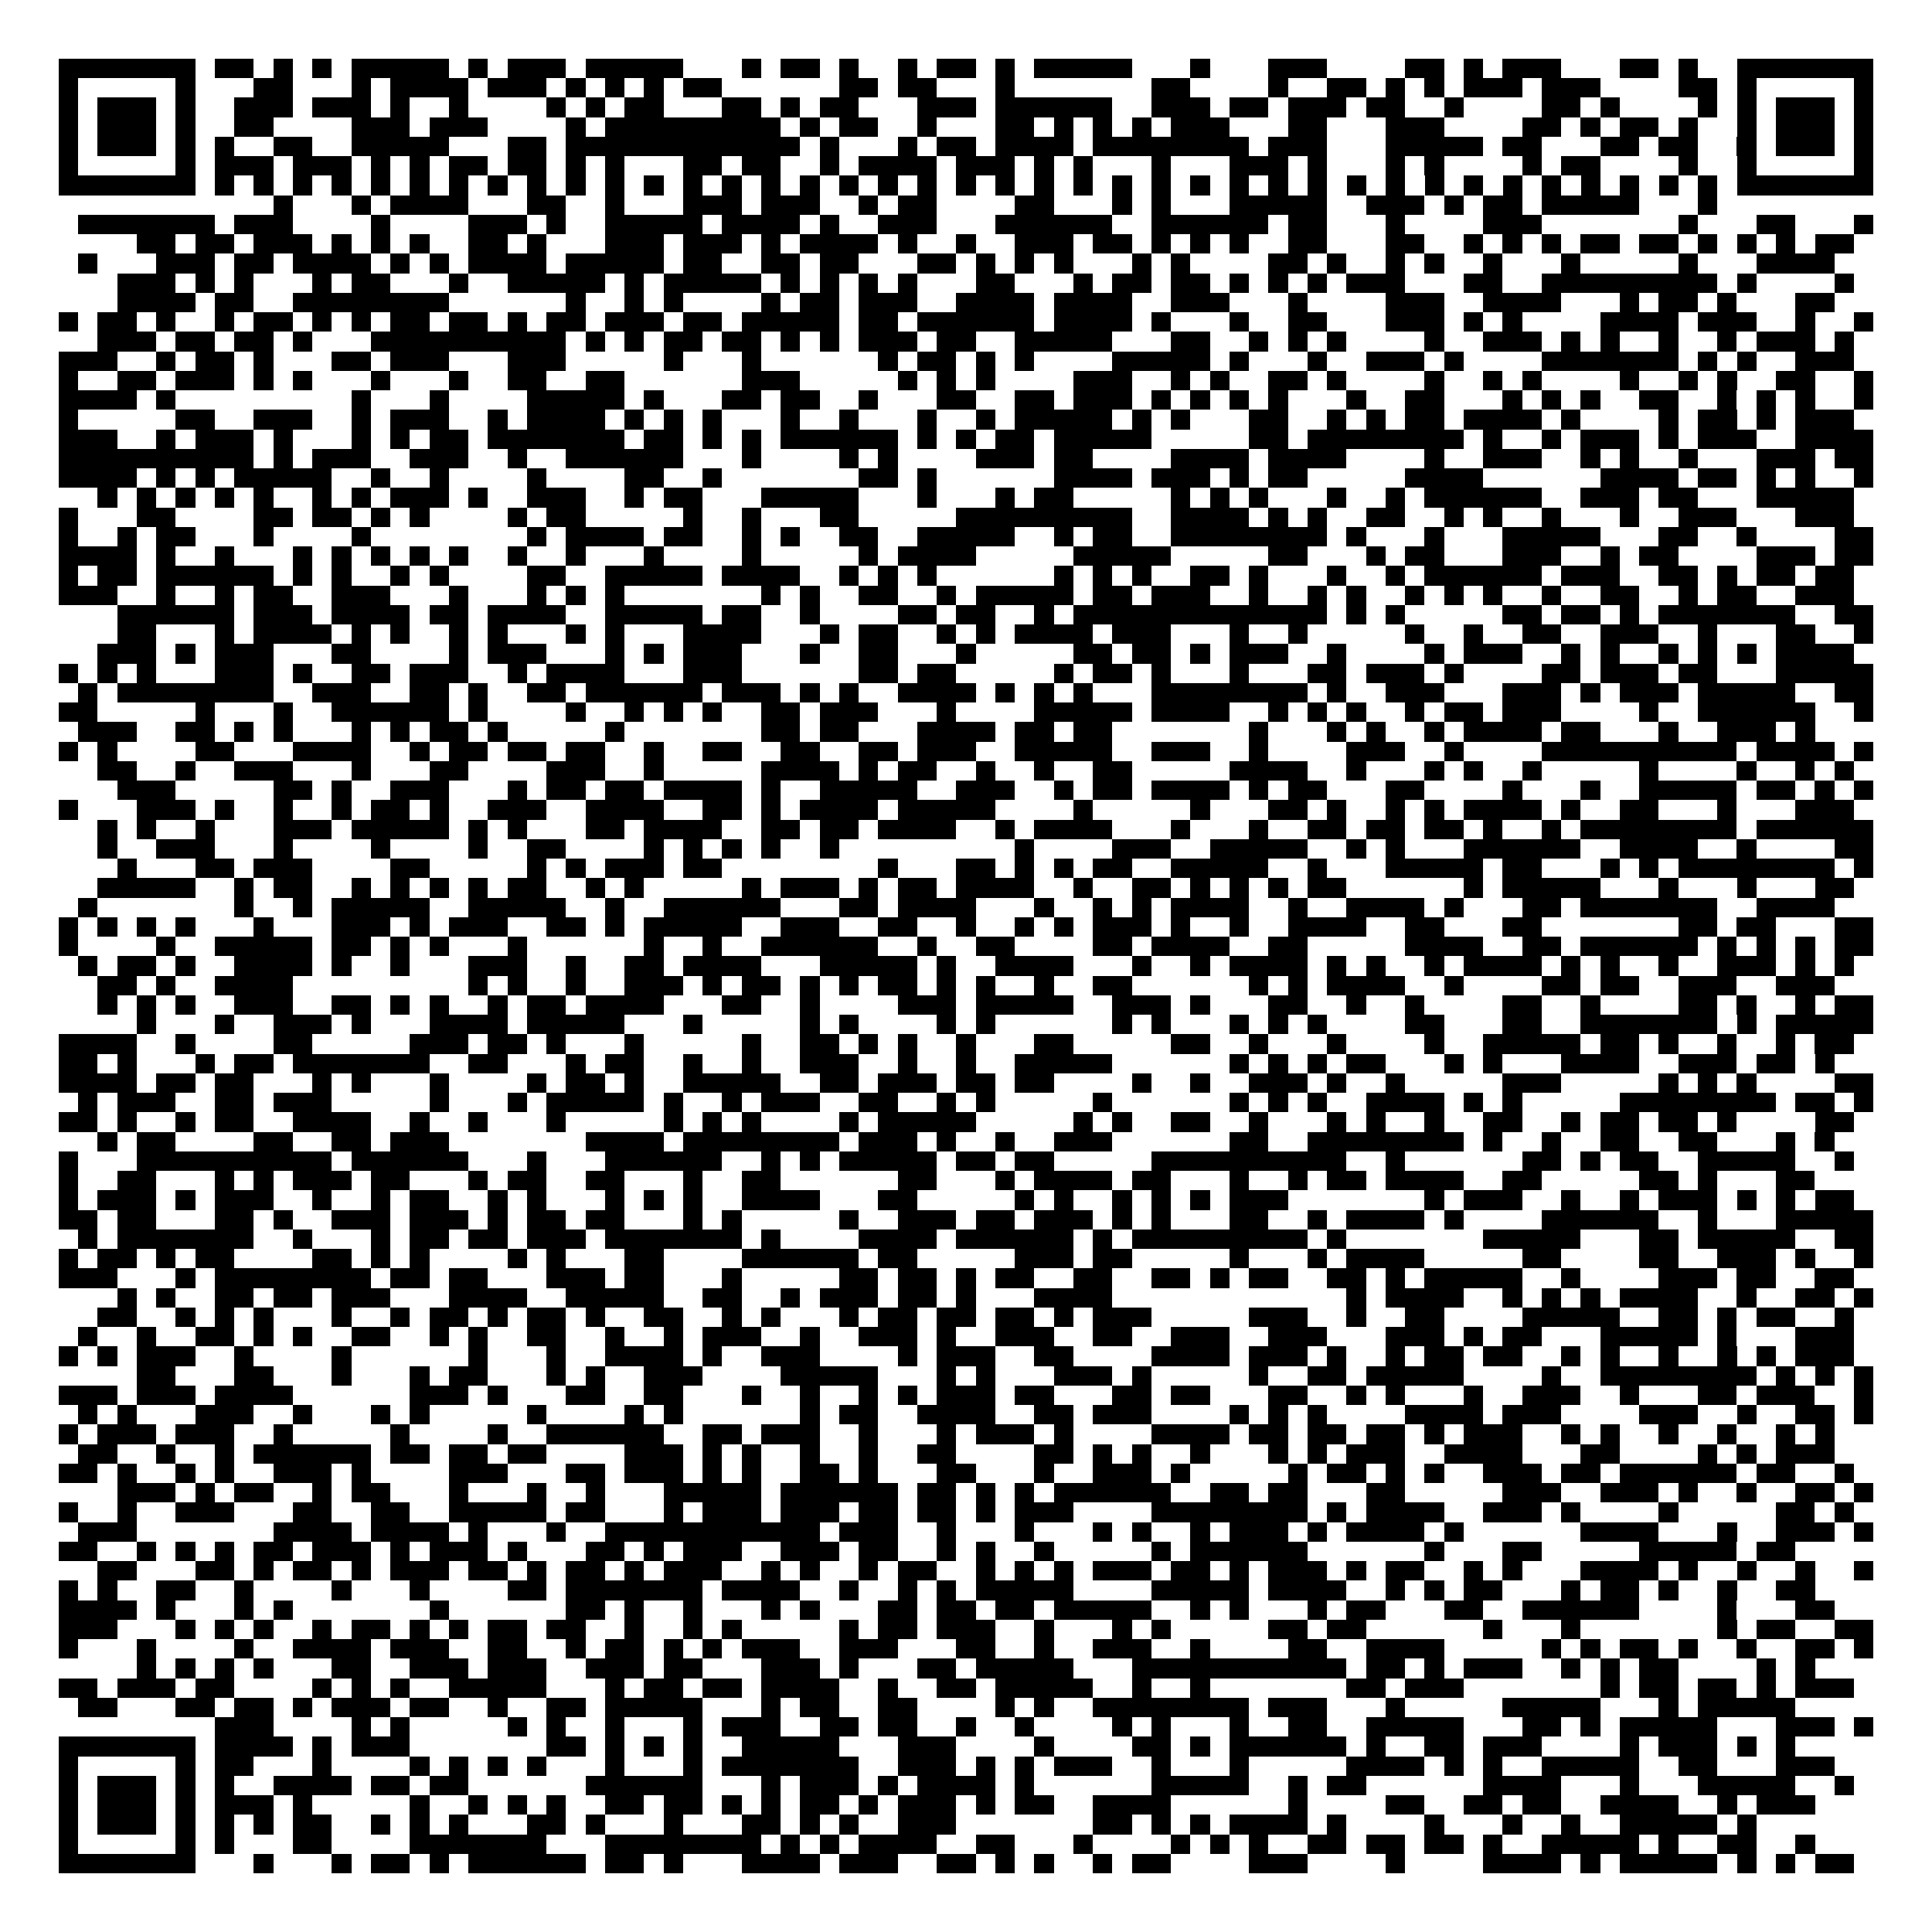 <svg xmlns="http://www.w3.org/2000/svg" width="176" height="176" viewBox="0 0 99 99" shape-rendering="crispEdges"><path fill="#ffffff" d="M0 0h99v99H0z"/><path stroke="#000000" d="M3 3.5h7m1 0h2m1 0h1m1 0h1m1 0h5m1 0h1m1 0h3m1 0h5m3 0h1m1 0h2m1 0h1m2 0h1m1 0h2m1 0h1m1 0h5m3 0h1m3 0h3m4 0h2m1 0h1m1 0h3m3 0h2m1 0h1m2 0h7M3 4.5h1m5 0h1m3 0h2m3 0h1m1 0h4m1 0h3m1 0h1m1 0h1m1 0h1m1 0h2m6 0h2m1 0h2m3 0h1m7 0h2m4 0h1m2 0h2m1 0h1m1 0h1m1 0h3m1 0h3m4 0h2m1 0h1m5 0h1M3 5.5h1m1 0h3m1 0h1m2 0h3m1 0h3m1 0h1m2 0h1m4 0h1m1 0h1m1 0h2m3 0h2m1 0h1m1 0h2m3 0h3m1 0h6m2 0h3m1 0h2m1 0h3m1 0h2m2 0h1m4 0h2m1 0h1m4 0h1m1 0h1m1 0h3m1 0h1M3 6.5h1m1 0h3m1 0h1m2 0h2m4 0h3m1 0h3m4 0h1m1 0h9m1 0h1m1 0h2m2 0h1m3 0h2m1 0h1m1 0h1m1 0h1m1 0h3m3 0h2m3 0h3m4 0h2m1 0h1m1 0h2m1 0h1m2 0h1m1 0h3m1 0h1M3 7.5h1m1 0h3m1 0h1m1 0h1m2 0h2m2 0h5m3 0h2m1 0h12m1 0h1m3 0h1m1 0h2m1 0h4m1 0h8m1 0h3m3 0h5m1 0h2m3 0h2m1 0h2m2 0h1m1 0h3m1 0h1M3 8.5h1m5 0h1m1 0h3m1 0h3m1 0h1m1 0h1m1 0h2m1 0h2m1 0h1m1 0h1m3 0h2m1 0h2m2 0h1m1 0h4m1 0h3m1 0h1m1 0h1m3 0h1m3 0h3m1 0h1m3 0h1m1 0h1m4 0h1m1 0h2m4 0h1m2 0h1m5 0h1M3 9.5h7m1 0h1m1 0h1m1 0h1m1 0h1m1 0h1m1 0h1m1 0h1m1 0h1m1 0h1m1 0h1m1 0h1m1 0h1m1 0h1m1 0h1m1 0h1m1 0h1m1 0h1m1 0h1m1 0h1m1 0h1m1 0h1m1 0h1m1 0h1m1 0h1m1 0h1m1 0h1m1 0h1m1 0h1m1 0h1m1 0h1m1 0h1m1 0h1m1 0h1m1 0h1m1 0h1m1 0h1m1 0h1m1 0h1m1 0h1m1 0h7M14 10.5h1m3 0h1m1 0h4m3 0h2m2 0h1m3 0h3m1 0h3m2 0h1m1 0h2m4 0h2m3 0h1m1 0h1m3 0h5m2 0h3m1 0h1m1 0h2m1 0h5m3 0h1M4 11.5h7m1 0h3m4 0h1m4 0h3m1 0h1m2 0h5m1 0h4m1 0h1m2 0h3m3 0h6m2 0h6m1 0h2m3 0h1m4 0h3m7 0h1m3 0h2m3 0h1M7 12.5h2m1 0h2m1 0h3m1 0h1m1 0h1m1 0h1m2 0h2m1 0h1m3 0h3m1 0h3m1 0h1m1 0h4m1 0h1m2 0h1m2 0h3m1 0h2m1 0h1m1 0h1m1 0h1m2 0h2m3 0h2m2 0h1m1 0h1m1 0h1m1 0h2m1 0h2m1 0h1m1 0h1m1 0h1m1 0h2M4 13.5h1m3 0h3m1 0h2m1 0h4m1 0h1m1 0h1m1 0h4m1 0h5m1 0h2m2 0h2m1 0h2m3 0h2m1 0h1m1 0h1m1 0h1m3 0h1m1 0h1m4 0h2m1 0h1m2 0h1m1 0h1m2 0h1m3 0h1m5 0h1m3 0h4M6 14.5h3m1 0h1m1 0h1m3 0h1m1 0h2m3 0h1m2 0h5m1 0h1m1 0h5m1 0h1m1 0h1m1 0h1m1 0h1m3 0h2m3 0h1m1 0h2m1 0h2m1 0h1m1 0h1m1 0h1m1 0h3m3 0h2m2 0h9m1 0h1m4 0h1M6 15.5h4m1 0h2m2 0h8m6 0h1m2 0h1m1 0h1m4 0h1m1 0h2m1 0h3m2 0h4m1 0h4m2 0h3m3 0h1m4 0h3m2 0h4m3 0h1m1 0h2m1 0h1m3 0h2M3 16.5h1m1 0h2m1 0h1m2 0h1m1 0h2m1 0h1m1 0h1m1 0h2m1 0h2m1 0h1m1 0h2m1 0h3m1 0h2m1 0h5m1 0h2m1 0h6m1 0h4m1 0h1m3 0h1m2 0h2m3 0h3m1 0h1m1 0h1m4 0h4m1 0h3m2 0h1m2 0h1M5 17.5h3m1 0h2m1 0h2m1 0h1m3 0h10m1 0h1m1 0h1m1 0h2m1 0h2m1 0h1m1 0h1m1 0h3m1 0h2m2 0h5m3 0h2m2 0h1m1 0h1m1 0h1m4 0h1m2 0h3m1 0h1m1 0h1m2 0h1m2 0h1m1 0h3m1 0h1M3 18.5h3m2 0h1m1 0h2m1 0h1m3 0h2m1 0h3m3 0h3m5 0h1m3 0h1m6 0h1m1 0h2m1 0h1m1 0h1m4 0h5m1 0h1m3 0h1m2 0h3m1 0h1m4 0h7m1 0h1m1 0h1m2 0h3M3 19.5h1m2 0h2m1 0h3m1 0h1m1 0h1m3 0h1m3 0h1m2 0h2m2 0h2m6 0h3m5 0h1m1 0h1m1 0h1m4 0h3m2 0h1m1 0h1m2 0h2m1 0h1m4 0h1m2 0h1m1 0h1m4 0h1m2 0h1m1 0h1m2 0h2m2 0h1M3 20.5h4m1 0h1m9 0h1m3 0h1m4 0h5m1 0h1m3 0h2m1 0h2m2 0h1m3 0h2m2 0h2m1 0h3m1 0h1m1 0h1m1 0h1m1 0h1m3 0h1m2 0h2m3 0h1m1 0h1m1 0h1m2 0h2m2 0h1m1 0h1m1 0h1m2 0h1M3 21.5h1m5 0h2m2 0h3m2 0h1m1 0h3m2 0h1m1 0h4m1 0h1m1 0h1m1 0h1m3 0h1m2 0h1m3 0h1m2 0h1m1 0h5m1 0h1m1 0h1m3 0h2m2 0h1m1 0h1m1 0h2m1 0h4m1 0h1m4 0h1m1 0h2m1 0h1m1 0h3M3 22.5h3m2 0h1m1 0h3m1 0h1m3 0h1m1 0h1m1 0h2m1 0h7m1 0h2m1 0h1m1 0h1m1 0h6m1 0h1m1 0h1m1 0h2m1 0h5m5 0h2m1 0h8m1 0h1m2 0h1m1 0h3m1 0h1m1 0h3m2 0h4M3 23.5h10m1 0h1m1 0h3m2 0h3m2 0h1m2 0h6m3 0h1m4 0h1m1 0h1m4 0h3m1 0h2m4 0h4m1 0h4m4 0h1m2 0h3m2 0h1m1 0h1m2 0h1m3 0h3m1 0h2M3 24.5h4m1 0h1m1 0h1m1 0h5m2 0h1m2 0h1m4 0h1m4 0h2m2 0h1m7 0h2m1 0h1m6 0h4m1 0h3m1 0h1m1 0h2m5 0h4m6 0h4m1 0h2m1 0h1m1 0h1m2 0h1M5 25.5h1m1 0h1m1 0h1m1 0h1m1 0h1m2 0h1m1 0h1m1 0h3m1 0h1m2 0h3m2 0h1m1 0h2m3 0h5m3 0h1m3 0h1m1 0h2m5 0h1m1 0h1m1 0h1m3 0h1m2 0h1m1 0h6m2 0h3m1 0h2m3 0h5M3 26.5h1m3 0h2m4 0h2m1 0h2m1 0h1m1 0h1m4 0h1m1 0h2m5 0h1m2 0h1m3 0h2m5 0h9m2 0h4m1 0h1m1 0h1m2 0h2m2 0h1m1 0h1m2 0h1m3 0h1m2 0h3m3 0h3M3 27.5h1m2 0h1m1 0h2m3 0h1m4 0h1m8 0h1m1 0h4m1 0h2m2 0h1m1 0h1m2 0h2m2 0h5m2 0h1m1 0h2m2 0h8m1 0h1m3 0h1m3 0h5m3 0h2m2 0h1m4 0h2M3 28.5h4m1 0h1m2 0h1m3 0h1m1 0h1m1 0h1m1 0h1m1 0h1m2 0h1m2 0h1m3 0h1m4 0h1m5 0h1m1 0h4m5 0h5m5 0h2m3 0h1m1 0h2m3 0h3m2 0h1m1 0h2m4 0h3m1 0h2M3 29.5h1m1 0h2m1 0h6m1 0h1m1 0h1m2 0h1m1 0h1m4 0h2m2 0h5m1 0h4m2 0h1m1 0h1m1 0h1m6 0h1m1 0h1m1 0h1m2 0h2m1 0h1m3 0h1m2 0h1m1 0h6m1 0h3m2 0h2m1 0h1m1 0h2m1 0h2M3 30.5h3m2 0h1m2 0h1m1 0h2m2 0h3m3 0h1m3 0h1m1 0h1m1 0h1m7 0h1m1 0h1m2 0h2m2 0h1m1 0h5m1 0h2m1 0h3m2 0h1m2 0h1m1 0h1m2 0h1m1 0h1m1 0h1m2 0h1m2 0h2m2 0h1m1 0h2m2 0h3M6 31.5h6m1 0h3m1 0h4m1 0h2m1 0h4m2 0h5m1 0h2m2 0h1m4 0h2m1 0h2m2 0h1m1 0h13m1 0h1m1 0h1m5 0h2m1 0h2m1 0h1m1 0h7m2 0h2M6 32.5h2m3 0h1m1 0h4m1 0h1m1 0h1m2 0h1m1 0h1m3 0h1m1 0h1m3 0h4m3 0h1m1 0h2m2 0h1m1 0h1m1 0h4m1 0h3m3 0h1m2 0h1m5 0h1m2 0h1m2 0h2m2 0h3m2 0h1m3 0h2m2 0h1M5 33.5h3m1 0h1m1 0h3m3 0h2m4 0h1m1 0h3m3 0h1m1 0h1m1 0h3m3 0h1m2 0h2m3 0h1m5 0h2m1 0h2m1 0h1m1 0h3m2 0h1m4 0h1m1 0h3m2 0h1m1 0h1m2 0h1m1 0h1m1 0h1m1 0h4M3 34.5h1m1 0h1m1 0h1m3 0h3m1 0h1m2 0h2m1 0h3m2 0h1m1 0h4m3 0h3m6 0h2m1 0h2m5 0h1m1 0h2m1 0h1m3 0h1m3 0h2m1 0h3m1 0h1m4 0h2m1 0h3m1 0h2m3 0h5M4 35.5h1m1 0h8m2 0h3m2 0h2m1 0h1m2 0h2m1 0h6m1 0h3m1 0h1m1 0h1m2 0h4m1 0h1m1 0h1m1 0h1m3 0h8m1 0h1m2 0h3m3 0h3m1 0h1m1 0h3m1 0h5m2 0h2M3 36.5h2m5 0h1m3 0h1m2 0h6m1 0h1m4 0h1m2 0h1m1 0h1m1 0h1m2 0h2m1 0h3m3 0h1m4 0h5m1 0h4m2 0h1m1 0h1m1 0h1m2 0h1m1 0h2m1 0h3m4 0h1m2 0h6m2 0h1M4 37.5h3m2 0h2m1 0h1m1 0h1m3 0h1m1 0h1m1 0h2m1 0h1m5 0h1m7 0h2m1 0h2m3 0h4m1 0h2m1 0h2m7 0h1m3 0h1m1 0h1m2 0h1m1 0h4m1 0h2m3 0h1m2 0h3m1 0h1M3 38.5h1m1 0h1m4 0h2m3 0h4m2 0h1m1 0h2m1 0h2m1 0h2m2 0h1m2 0h2m2 0h2m2 0h2m1 0h3m2 0h5m2 0h3m2 0h1m4 0h3m2 0h1m4 0h10m1 0h4m1 0h1M5 39.5h2m2 0h1m2 0h3m3 0h1m3 0h2m4 0h3m2 0h1m5 0h4m1 0h1m1 0h2m2 0h1m2 0h1m2 0h2m5 0h4m2 0h1m3 0h1m1 0h1m2 0h1m5 0h1m4 0h1m2 0h1m1 0h1M6 40.5h3m5 0h2m1 0h1m2 0h3m3 0h1m1 0h2m1 0h2m1 0h4m1 0h1m2 0h5m2 0h3m2 0h1m1 0h2m1 0h4m1 0h1m1 0h2m3 0h2m4 0h1m3 0h1m2 0h5m1 0h2m1 0h1m1 0h1M3 41.5h1m3 0h3m1 0h1m2 0h1m2 0h1m1 0h2m1 0h1m2 0h3m2 0h4m2 0h2m1 0h1m1 0h4m1 0h5m4 0h1m5 0h1m3 0h2m1 0h1m2 0h1m1 0h1m1 0h4m1 0h1m2 0h2m3 0h1m3 0h3M5 42.5h1m1 0h1m2 0h1m3 0h3m1 0h5m1 0h1m1 0h1m3 0h2m1 0h4m2 0h2m1 0h2m1 0h4m2 0h1m1 0h4m3 0h1m3 0h1m2 0h2m1 0h2m1 0h2m1 0h1m2 0h1m1 0h8m1 0h6M5 43.5h1m2 0h3m3 0h1m4 0h1m4 0h1m2 0h2m4 0h1m1 0h1m1 0h1m1 0h1m2 0h1m9 0h1m4 0h3m2 0h5m2 0h1m1 0h1m3 0h6m2 0h4m2 0h1m4 0h2M6 44.5h1m3 0h2m1 0h3m4 0h2m5 0h1m1 0h1m1 0h3m1 0h2m8 0h1m3 0h2m1 0h1m1 0h1m1 0h2m2 0h5m2 0h1m3 0h5m1 0h2m3 0h1m1 0h1m1 0h8m1 0h1M5 45.5h5m2 0h1m1 0h2m2 0h1m1 0h1m1 0h1m1 0h1m1 0h2m2 0h1m1 0h1m5 0h1m1 0h3m1 0h1m1 0h2m1 0h4m2 0h1m2 0h2m1 0h1m1 0h1m1 0h1m1 0h2m6 0h1m1 0h5m3 0h1m3 0h1m3 0h2M4 46.5h1m7 0h1m2 0h1m1 0h5m2 0h5m2 0h1m2 0h6m3 0h2m1 0h4m3 0h1m2 0h1m1 0h1m1 0h4m2 0h1m2 0h4m1 0h1m3 0h2m1 0h7m2 0h4M3 47.5h1m1 0h1m1 0h1m1 0h1m3 0h1m3 0h3m1 0h1m1 0h3m2 0h2m1 0h1m1 0h5m2 0h3m2 0h2m2 0h1m2 0h1m1 0h1m1 0h3m1 0h1m2 0h1m2 0h4m2 0h2m3 0h2m7 0h2m1 0h2m3 0h2M3 48.5h1m4 0h1m2 0h5m1 0h2m1 0h1m1 0h1m3 0h1m6 0h1m2 0h1m2 0h6m2 0h1m2 0h2m4 0h2m1 0h4m2 0h2m5 0h4m2 0h2m1 0h6m1 0h1m1 0h1m1 0h1m1 0h2M4 49.5h1m1 0h2m1 0h1m2 0h4m1 0h1m2 0h1m3 0h3m2 0h1m2 0h2m1 0h4m3 0h5m1 0h1m2 0h4m3 0h1m2 0h1m1 0h4m1 0h1m1 0h1m2 0h1m1 0h4m1 0h1m1 0h1m2 0h1m2 0h3m1 0h1m1 0h1M5 50.5h2m1 0h1m2 0h4m9 0h1m1 0h1m2 0h1m2 0h3m1 0h1m1 0h2m1 0h1m1 0h1m1 0h2m1 0h1m1 0h1m2 0h1m2 0h2m6 0h1m1 0h1m1 0h4m2 0h1m4 0h2m1 0h2m2 0h3m2 0h3M5 51.5h1m1 0h1m1 0h1m2 0h3m2 0h2m1 0h1m1 0h1m2 0h1m1 0h2m1 0h4m3 0h2m2 0h1m4 0h3m1 0h5m2 0h3m1 0h1m3 0h2m2 0h1m2 0h1m4 0h2m2 0h1m4 0h2m1 0h1m2 0h1m1 0h2M7 52.5h1m3 0h1m2 0h3m1 0h1m3 0h4m1 0h5m3 0h1m5 0h1m1 0h1m4 0h1m1 0h1m6 0h1m1 0h1m3 0h1m1 0h1m1 0h1m4 0h2m3 0h2m2 0h7m1 0h1m1 0h5M3 53.5h4m2 0h1m4 0h2m5 0h3m1 0h2m1 0h1m3 0h1m5 0h1m2 0h2m1 0h1m1 0h1m2 0h1m3 0h2m5 0h2m2 0h1m3 0h1m4 0h1m2 0h5m1 0h2m1 0h1m2 0h1m2 0h1m1 0h2M3 54.5h2m1 0h1m3 0h1m1 0h2m1 0h7m2 0h2m3 0h1m1 0h2m2 0h1m2 0h1m2 0h3m2 0h1m2 0h1m2 0h5m6 0h1m1 0h1m1 0h1m1 0h2m3 0h1m1 0h1m3 0h4m2 0h3m1 0h2m1 0h1M3 55.5h4m1 0h2m1 0h2m3 0h1m1 0h1m3 0h1m4 0h1m1 0h2m1 0h1m2 0h5m2 0h2m1 0h3m1 0h2m1 0h2m4 0h1m2 0h1m2 0h3m1 0h1m2 0h1m5 0h3m5 0h1m1 0h1m1 0h1m4 0h2M4 56.5h1m1 0h3m2 0h2m1 0h3m5 0h1m3 0h1m1 0h5m1 0h1m2 0h1m1 0h3m2 0h2m2 0h1m1 0h1m5 0h1m6 0h1m1 0h1m1 0h1m2 0h4m1 0h1m1 0h1m5 0h8m1 0h2m1 0h1M3 57.5h2m1 0h1m2 0h1m1 0h2m2 0h4m2 0h1m2 0h1m3 0h1m5 0h1m1 0h1m1 0h1m4 0h1m1 0h5m5 0h1m1 0h1m2 0h2m2 0h1m3 0h1m1 0h1m2 0h1m2 0h2m2 0h1m1 0h2m1 0h2m1 0h1m4 0h2M5 58.5h1m1 0h2m4 0h2m2 0h2m1 0h3m7 0h4m1 0h8m1 0h3m1 0h1m2 0h1m2 0h3m6 0h2m2 0h8m1 0h1m2 0h1m2 0h2m2 0h2m3 0h1m1 0h1M3 59.5h1m3 0h10m1 0h6m3 0h1m3 0h6m2 0h1m1 0h1m1 0h5m1 0h2m1 0h2m5 0h10m2 0h1m6 0h2m1 0h1m1 0h2m2 0h5m2 0h1M3 60.5h1m2 0h2m3 0h1m1 0h1m1 0h3m1 0h2m3 0h1m1 0h2m2 0h2m3 0h1m2 0h2m6 0h2m3 0h1m1 0h4m1 0h2m3 0h1m2 0h1m1 0h2m1 0h4m2 0h2m5 0h2m1 0h1m3 0h2M3 61.5h1m1 0h3m1 0h1m1 0h3m2 0h1m2 0h1m1 0h2m2 0h1m1 0h1m3 0h1m1 0h1m1 0h1m2 0h4m3 0h2m5 0h1m1 0h1m2 0h1m1 0h1m1 0h1m1 0h3m7 0h1m1 0h3m2 0h1m2 0h1m1 0h3m1 0h1m1 0h1m1 0h2M3 62.5h2m1 0h2m3 0h2m1 0h1m2 0h3m1 0h3m1 0h1m1 0h2m1 0h2m3 0h1m1 0h1m5 0h1m2 0h3m1 0h2m1 0h3m1 0h1m1 0h1m3 0h2m2 0h1m1 0h4m1 0h1m4 0h6m2 0h1m3 0h5M4 63.5h1m1 0h7m2 0h1m3 0h1m1 0h2m1 0h2m1 0h3m1 0h7m1 0h1m4 0h4m1 0h6m1 0h1m1 0h9m1 0h1m7 0h5m3 0h2m1 0h5m2 0h2M3 64.5h1m1 0h2m1 0h1m1 0h2m4 0h2m1 0h1m1 0h1m4 0h1m1 0h1m3 0h2m4 0h6m1 0h2m5 0h3m1 0h2m5 0h1m3 0h1m1 0h4m5 0h2m4 0h2m2 0h3m1 0h1m2 0h1M3 65.5h3m3 0h1m1 0h8m1 0h2m1 0h2m3 0h3m1 0h2m3 0h1m5 0h2m1 0h2m1 0h1m1 0h2m2 0h2m2 0h2m1 0h1m1 0h2m2 0h2m1 0h1m1 0h5m2 0h1m4 0h3m1 0h2m2 0h2M6 66.5h1m1 0h1m2 0h2m1 0h2m1 0h3m3 0h4m2 0h5m2 0h2m2 0h1m1 0h3m1 0h2m1 0h1m3 0h4m12 0h1m1 0h4m2 0h1m1 0h1m1 0h1m1 0h4m2 0h1m2 0h2m1 0h1M5 67.5h2m2 0h1m1 0h1m1 0h1m3 0h1m2 0h1m1 0h2m1 0h1m1 0h2m1 0h1m2 0h2m2 0h1m1 0h1m3 0h1m1 0h2m1 0h2m1 0h2m1 0h1m1 0h3m5 0h3m2 0h1m2 0h2m4 0h5m2 0h2m1 0h1m1 0h2m2 0h1M4 68.5h1m2 0h1m2 0h2m1 0h1m1 0h1m2 0h2m2 0h1m1 0h1m2 0h2m2 0h1m2 0h1m1 0h3m2 0h1m2 0h3m1 0h1m2 0h3m2 0h2m2 0h3m2 0h3m3 0h3m1 0h1m1 0h2m3 0h5m1 0h1m3 0h3M3 69.5h1m1 0h1m1 0h3m2 0h1m4 0h1m6 0h1m3 0h1m2 0h4m1 0h1m2 0h3m4 0h1m1 0h3m2 0h2m4 0h4m1 0h3m1 0h1m2 0h1m1 0h2m1 0h2m2 0h1m1 0h1m2 0h1m2 0h1m1 0h1m1 0h3M7 70.5h2m3 0h2m3 0h1m3 0h1m1 0h2m3 0h1m1 0h1m2 0h3m4 0h5m3 0h1m1 0h1m3 0h3m1 0h1m5 0h1m2 0h2m1 0h5m4 0h1m2 0h8m1 0h1m1 0h1m1 0h1M3 71.5h3m1 0h3m1 0h4m6 0h3m1 0h1m3 0h2m2 0h2m3 0h1m2 0h1m2 0h1m1 0h1m1 0h3m1 0h2m3 0h2m1 0h2m3 0h2m2 0h1m1 0h1m3 0h1m2 0h3m2 0h1m3 0h2m1 0h3m2 0h1M4 72.5h1m1 0h1m3 0h3m2 0h1m3 0h1m1 0h1m5 0h1m4 0h1m1 0h1m6 0h1m1 0h2m2 0h4m2 0h2m1 0h3m4 0h1m1 0h1m1 0h1m4 0h4m1 0h3m4 0h3m2 0h1m2 0h2m1 0h1M3 73.5h1m1 0h3m1 0h3m2 0h1m5 0h1m4 0h1m2 0h6m2 0h2m1 0h3m2 0h1m3 0h1m1 0h3m1 0h1m4 0h4m1 0h2m1 0h2m1 0h2m1 0h1m1 0h3m2 0h1m1 0h1m2 0h1m2 0h1m2 0h1m1 0h1M4 74.5h2m2 0h1m2 0h1m1 0h6m1 0h2m1 0h2m1 0h2m4 0h3m1 0h1m1 0h1m2 0h1m2 0h1m2 0h2m4 0h2m1 0h1m1 0h1m2 0h1m3 0h1m1 0h1m1 0h3m2 0h4m3 0h2m4 0h1m1 0h1m1 0h3M3 75.5h2m1 0h1m2 0h1m1 0h1m2 0h3m1 0h1m4 0h3m3 0h2m1 0h3m1 0h1m1 0h1m2 0h2m1 0h1m3 0h2m3 0h1m2 0h3m1 0h1m5 0h1m1 0h2m1 0h1m1 0h1m2 0h3m1 0h2m1 0h6m1 0h2m2 0h1M6 76.5h3m1 0h1m1 0h2m2 0h1m1 0h2m3 0h1m3 0h1m2 0h1m3 0h5m1 0h6m1 0h2m1 0h1m1 0h1m1 0h6m2 0h2m1 0h2m3 0h2m5 0h3m2 0h3m1 0h1m2 0h1m2 0h2m1 0h1M3 77.5h1m2 0h1m2 0h3m3 0h2m2 0h2m2 0h5m1 0h2m3 0h1m1 0h3m1 0h3m1 0h2m1 0h2m1 0h1m1 0h3m4 0h8m1 0h1m1 0h4m2 0h3m1 0h1m4 0h1m5 0h2m1 0h1M4 78.5h3m7 0h4m1 0h4m1 0h1m3 0h1m2 0h11m1 0h3m2 0h1m3 0h1m3 0h1m1 0h1m2 0h1m1 0h3m1 0h1m1 0h4m1 0h1m6 0h4m3 0h1m2 0h3m1 0h1M3 79.5h2m2 0h1m1 0h1m1 0h1m1 0h2m1 0h3m1 0h1m1 0h3m1 0h1m3 0h2m1 0h1m1 0h3m2 0h3m1 0h2m2 0h1m1 0h1m2 0h1m5 0h1m1 0h6m6 0h1m3 0h2m5 0h5m1 0h2M5 80.5h2m3 0h2m1 0h1m1 0h2m1 0h1m1 0h3m1 0h2m1 0h1m1 0h2m1 0h1m1 0h3m2 0h1m1 0h1m2 0h1m1 0h2m2 0h1m1 0h1m1 0h1m1 0h3m1 0h2m1 0h1m1 0h3m1 0h1m1 0h2m2 0h1m1 0h1m3 0h4m1 0h1m2 0h1m2 0h1m2 0h1M3 81.5h1m1 0h1m2 0h2m2 0h1m4 0h1m3 0h1m4 0h2m1 0h7m1 0h4m2 0h1m2 0h1m1 0h1m1 0h5m4 0h5m1 0h4m2 0h1m1 0h1m1 0h2m3 0h1m1 0h2m1 0h1m2 0h1m2 0h2M3 82.5h4m1 0h1m3 0h1m1 0h1m7 0h1m6 0h2m1 0h1m2 0h1m3 0h1m1 0h1m3 0h2m1 0h2m1 0h2m1 0h5m2 0h1m1 0h1m3 0h1m1 0h2m3 0h2m2 0h6m4 0h1m3 0h2M3 83.5h3m3 0h1m1 0h1m1 0h1m2 0h1m1 0h2m1 0h1m1 0h1m1 0h2m1 0h2m2 0h1m2 0h1m1 0h1m5 0h1m1 0h2m1 0h3m2 0h1m3 0h1m1 0h1m5 0h2m1 0h2m6 0h1m3 0h1m7 0h1m1 0h2m2 0h2M3 84.5h1m3 0h1m4 0h1m2 0h4m1 0h3m2 0h2m2 0h1m1 0h2m1 0h1m1 0h1m1 0h3m2 0h3m3 0h2m2 0h1m2 0h3m2 0h1m4 0h2m2 0h4m5 0h1m1 0h1m1 0h2m1 0h1m2 0h1m2 0h2m1 0h1M7 85.5h1m1 0h1m1 0h1m1 0h1m3 0h2m2 0h3m1 0h3m2 0h3m1 0h2m3 0h3m1 0h1m3 0h2m1 0h5m3 0h11m1 0h2m1 0h1m1 0h3m2 0h1m1 0h1m1 0h2m4 0h1m1 0h1M3 86.5h2m1 0h3m1 0h2m4 0h1m1 0h1m1 0h1m2 0h5m3 0h1m1 0h2m1 0h2m1 0h4m2 0h1m2 0h2m1 0h5m2 0h1m2 0h1m7 0h2m1 0h3m7 0h1m1 0h2m1 0h2m1 0h1m1 0h3M4 87.5h2m3 0h2m1 0h2m1 0h1m1 0h3m1 0h2m2 0h1m2 0h2m1 0h5m3 0h1m1 0h2m2 0h2m4 0h1m1 0h1m2 0h8m1 0h3m3 0h1m5 0h5m3 0h1m1 0h5M11 88.5h3m4 0h1m1 0h1m5 0h1m1 0h1m2 0h1m3 0h1m1 0h3m2 0h2m1 0h2m2 0h1m2 0h1m4 0h1m1 0h1m3 0h1m2 0h2m2 0h5m3 0h2m1 0h1m1 0h5m3 0h3m1 0h1M3 89.5h7m1 0h4m1 0h1m1 0h3m7 0h2m1 0h1m1 0h1m1 0h1m2 0h5m3 0h3m4 0h1m4 0h2m1 0h1m1 0h6m1 0h1m2 0h2m1 0h3m4 0h1m1 0h3m1 0h1m1 0h1M3 90.5h1m5 0h1m1 0h2m3 0h1m4 0h1m1 0h1m1 0h1m1 0h1m3 0h1m3 0h1m1 0h7m2 0h3m1 0h1m1 0h1m1 0h3m2 0h1m3 0h1m5 0h4m1 0h1m1 0h1m2 0h5m2 0h2m3 0h3M3 91.5h1m1 0h3m1 0h1m1 0h1m2 0h4m1 0h2m1 0h2m6 0h6m3 0h1m1 0h3m1 0h1m1 0h4m1 0h1m6 0h5m2 0h1m1 0h2m6 0h4m3 0h1m3 0h5m2 0h1M3 92.5h1m1 0h3m1 0h1m1 0h3m1 0h1m5 0h1m2 0h1m1 0h1m1 0h1m2 0h2m1 0h2m1 0h1m1 0h1m1 0h2m1 0h1m1 0h3m1 0h1m1 0h2m2 0h4m6 0h1m4 0h2m2 0h2m1 0h2m2 0h4m2 0h1m1 0h3M3 93.5h1m1 0h3m1 0h1m1 0h1m1 0h1m1 0h2m2 0h1m1 0h1m1 0h1m3 0h2m1 0h1m3 0h1m3 0h2m1 0h1m1 0h1m2 0h3m7 0h2m1 0h1m1 0h1m1 0h4m1 0h1m4 0h1m3 0h1m2 0h1m2 0h5m1 0h1M3 94.5h1m5 0h1m1 0h1m3 0h2m4 0h7m3 0h8m1 0h1m1 0h1m1 0h4m2 0h2m3 0h1m4 0h1m1 0h1m1 0h1m2 0h2m1 0h2m1 0h2m1 0h1m2 0h5m1 0h1m2 0h2m2 0h1M3 95.5h7m3 0h1m3 0h1m1 0h2m1 0h1m1 0h6m1 0h2m1 0h1m3 0h4m1 0h3m2 0h2m1 0h1m1 0h1m2 0h1m1 0h2m4 0h3m4 0h1m4 0h4m1 0h1m1 0h5m1 0h1m1 0h1m1 0h2"/></svg>
